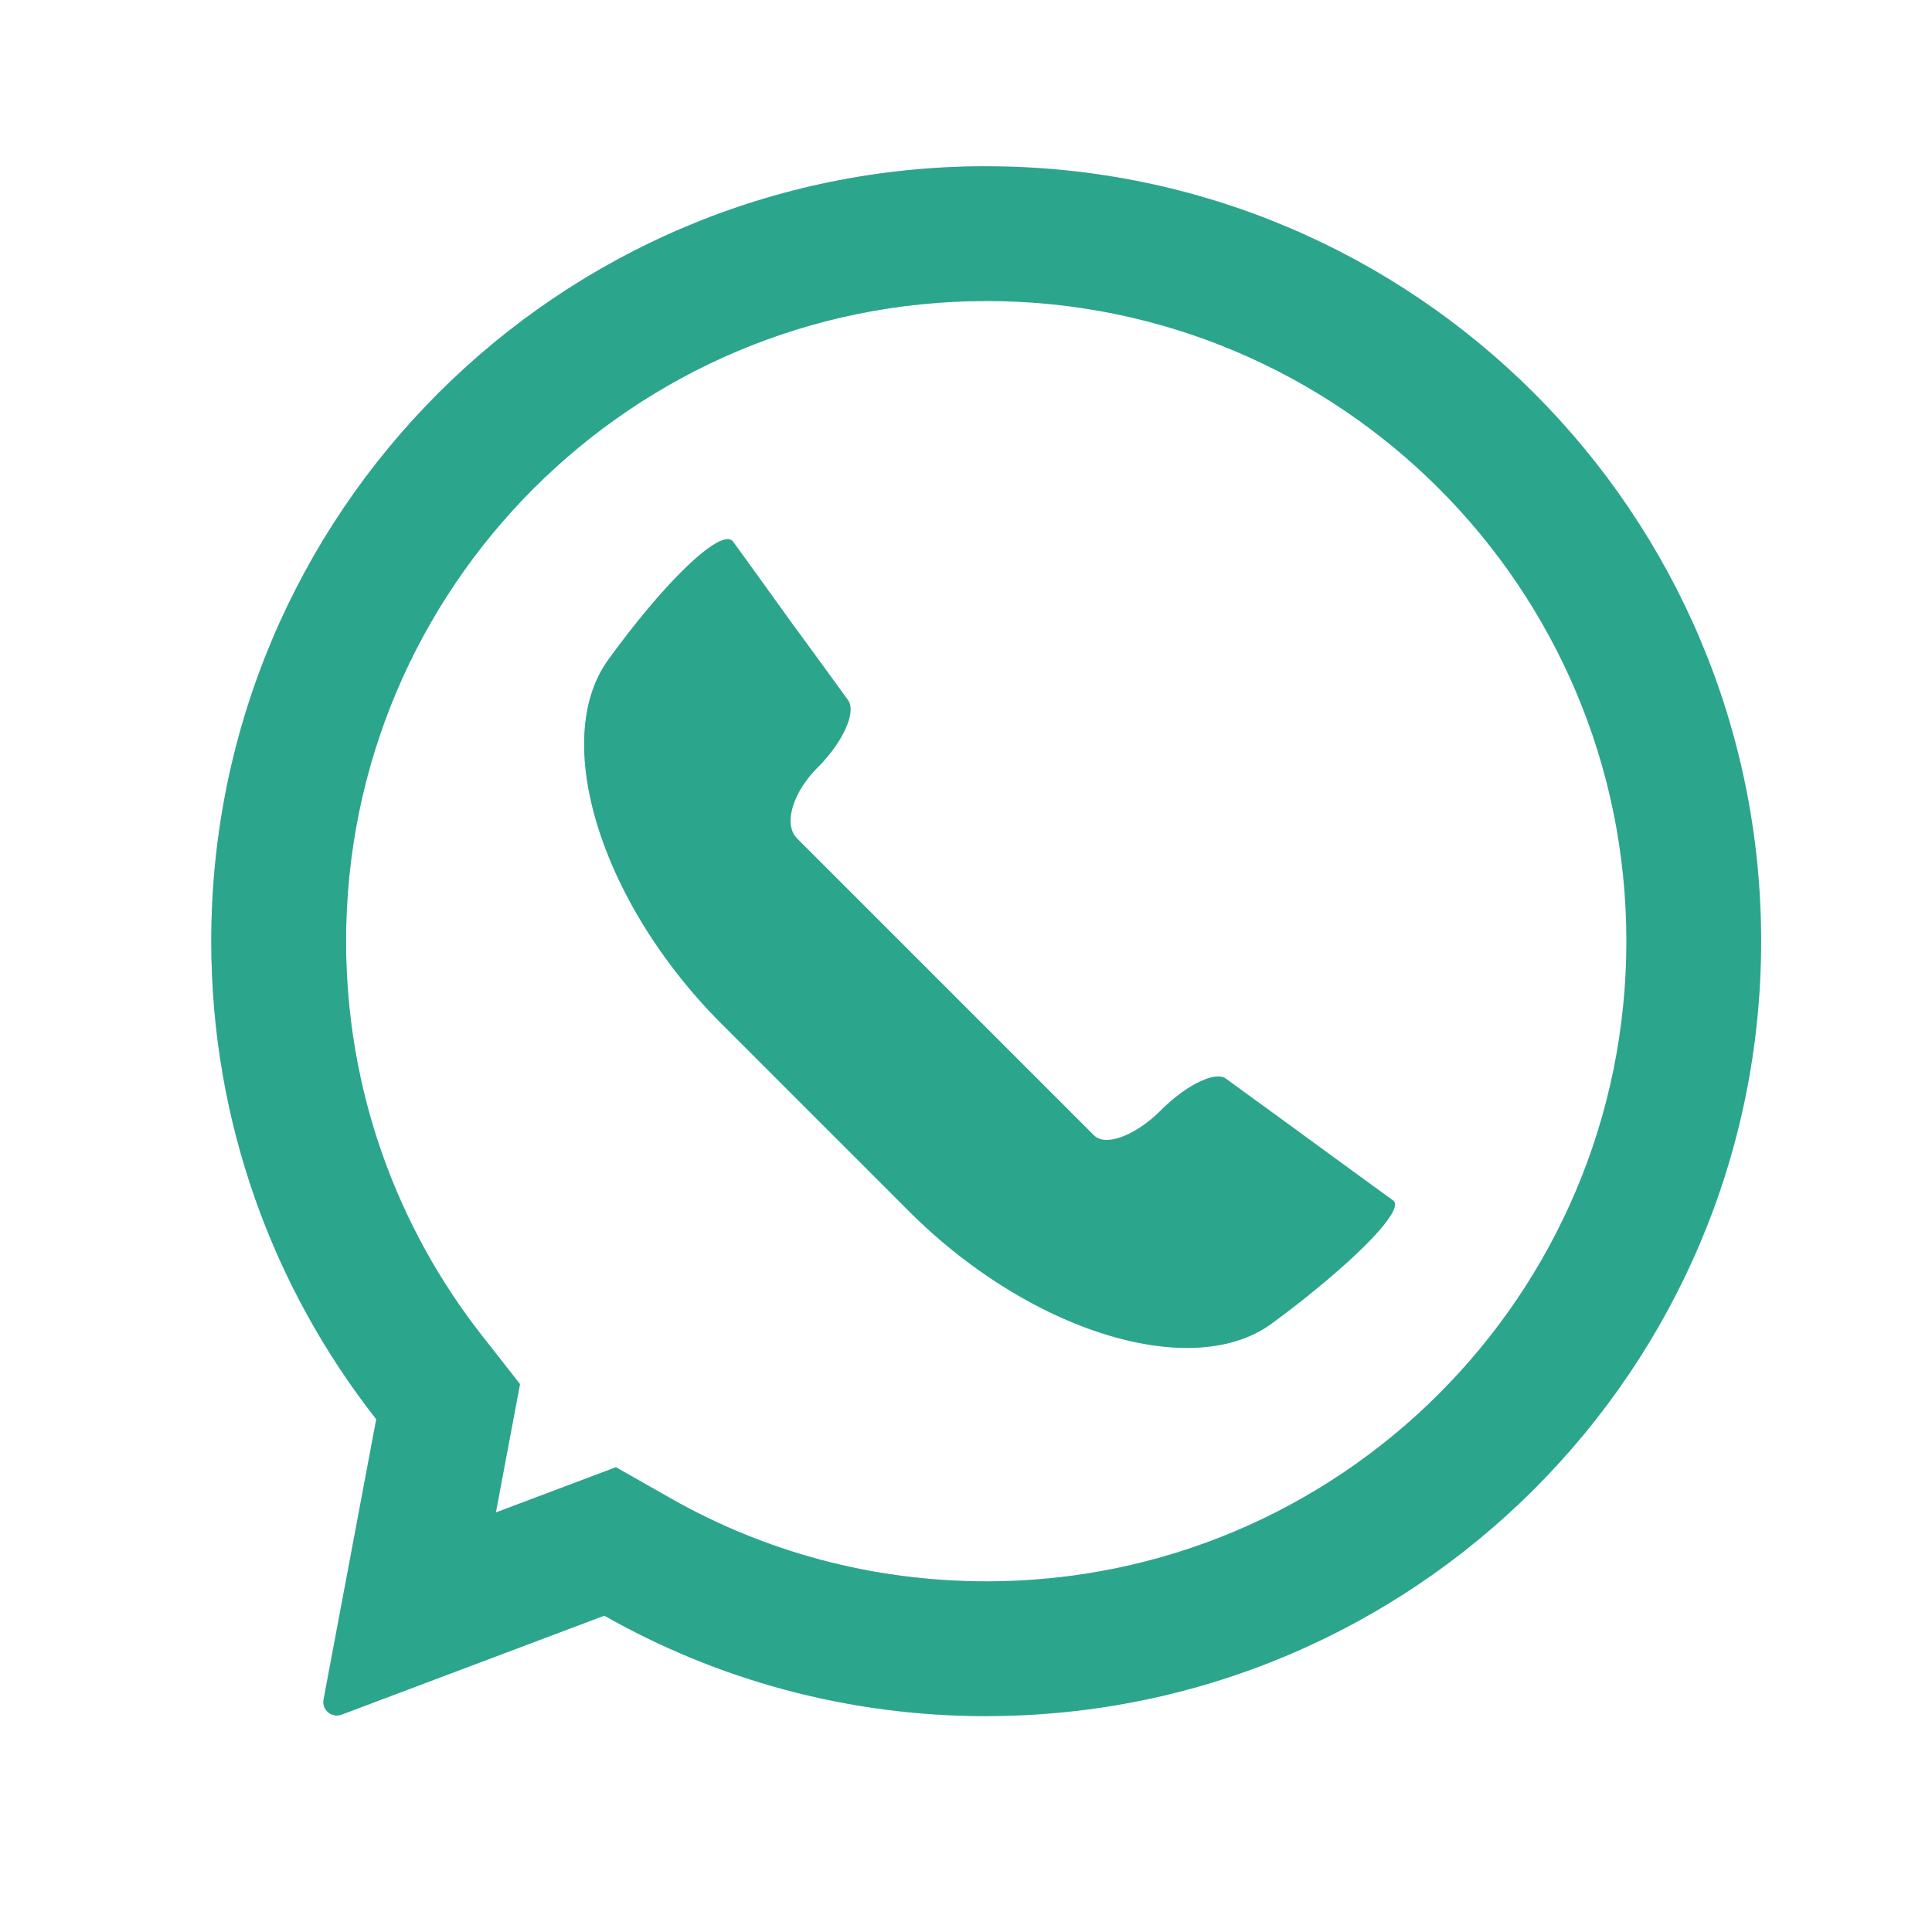 <svg xmlns="http://www.w3.org/2000/svg" width="430" height="430" style="width:100%;height:100%;transform:translate3d(0,0,0);content-visibility:visible" viewBox="0 0 430 430"><defs><mask id="J" mask-type="alpha"><use xmlns:ns1="http://www.w3.org/1999/xlink" ns1:href="#a"/></mask><mask id="I" mask-type="alpha"><use xmlns:ns2="http://www.w3.org/1999/xlink" ns2:href="#b"/></mask><mask id="F" mask-type="alpha"><use xmlns:ns3="http://www.w3.org/1999/xlink" ns3:href="#c"/></mask><mask id="E" mask-type="alpha"><use xmlns:ns4="http://www.w3.org/1999/xlink" ns4:href="#d"/></mask><mask id="C" mask-type="alpha"><use xmlns:ns5="http://www.w3.org/1999/xlink" ns5:href="#e"/></mask><mask id="B" mask-type="alpha"><use xmlns:ns6="http://www.w3.org/1999/xlink" ns6:href="#f"/></mask><mask id="z" mask-type="alpha"><use xmlns:ns7="http://www.w3.org/1999/xlink" ns7:href="#g"/></mask><mask id="y" mask-type="alpha"><g filter="url(#h)"><path fill="#fff" d="M0 0h430v430H0z" opacity="0"/><use xmlns:ns8="http://www.w3.org/1999/xlink" ns8:href="#i"/></g></mask><mask id="v" mask-type="alpha"><use xmlns:ns9="http://www.w3.org/1999/xlink" ns9:href="#j"/></mask><mask id="u" mask-type="alpha"><g filter="url(#k)"><path fill="#fff" d="M0 0h430v430H0z" opacity="0"/><use xmlns:ns10="http://www.w3.org/1999/xlink" ns10:href="#l"/></g></mask><mask id="s" mask-type="alpha"><use xmlns:ns11="http://www.w3.org/1999/xlink" ns11:href="#m"/></mask><mask id="r" mask-type="alpha"><use xmlns:ns12="http://www.w3.org/1999/xlink" ns12:href="#n"/></mask><clipPath id="o"><path d="M0 0h430v430H0z"/></clipPath><clipPath id="H"><path d="M0 0h430v430H0z"/></clipPath><clipPath id="G"><path d="M0 0h430v430H0z"/></clipPath><clipPath id="D"><path d="M0 0h430v430H0z"/></clipPath><clipPath id="w"><path d="M0 0h430v430H0z"/></clipPath><clipPath id="A"><path d="M0 0h430v430H0z"/></clipPath><clipPath id="x"><path d="M0 0h430v430H0z"/></clipPath><clipPath id="p"><path d="M0 0h430v430H0z"/></clipPath><clipPath id="t"><path d="M0 0h430v430H0z"/></clipPath><clipPath id="q"><path d="M0 0h430v430H0z"/></clipPath><path id="a" style="display:none"/><path id="b" style="display:none"/><path id="c" style="display:none"/><path id="d" style="display:none"/><path id="f" class="primary" style="display:none"/><path id="i" class="primary" style="display:none"/><g id="e" style="display:none"><path/><path/></g><g id="g" style="display:none"><path/><path/></g><g id="l" style="display:none"><path class="primary"/><path class="primary" style="mix-blend-mode:multiply"/></g><g id="j" style="display:none"><path/><path/></g><g id="n" style="display:none"><path class="primary"/><path class="primary" style="mix-blend-mode:multiply"/></g><g id="m" style="display:none"><path/><path/></g><filter id="h" width="100%" height="100%" x="0%" y="0%" filterUnits="objectBoundingBox"><feComponentTransfer in="SourceGraphic"><feFuncA tableValues="1.0 0.0" type="table"/></feComponentTransfer></filter><filter id="k" width="100%" height="100%" x="0%" y="0%" filterUnits="objectBoundingBox"><feComponentTransfer in="SourceGraphic"><feFuncA tableValues="1.0 0.0" type="table"/></feComponentTransfer></filter></defs><g clip-path="url(#o)"><g clip-path="url(#p)" style="display:none"><g style="display:none"><path class="primary"/><path class="primary" style="mix-blend-mode:multiply"/></g><g clip-path="url(#q)" mask="url(#r)" style="display:none"><g style="display:none"><path class="secondary"/><path class="secondary"/></g><g mask="url(#s)" style="mix-blend-mode:multiply;display:none"><path class="secondary"/><path class="secondary"/></g><g style="display:none"><path class="secondary"/><path class="secondary" style="mix-blend-mode:multiply"/></g></g><g clip-path="url(#t)" mask="url(#u)" style="display:none"><path class="primary" style="display:none"/><g mask="url(#v)" style="mix-blend-mode:multiply;display:none"><path class="primary"/></g><g style="display:none"><path class="primary"/><path class="primary" style="mix-blend-mode:multiply"/></g></g></g><g clip-path="url(#w)" style="display:none"><g style="display:none"><path class="primary"/><path class="primary" style="mix-blend-mode:multiply"/></g><g clip-path="url(#x)" mask="url(#y)" style="display:none"><path class="primary" style="display:none"/><g mask="url(#z)" style="mix-blend-mode:multiply;display:none"><path class="primary"/></g><g style="display:none"><path class="primary"/><path class="primary" style="mix-blend-mode:multiply"/></g></g><g clip-path="url(#A)" mask="url(#B)" style="display:none"><g style="display:none"><path class="secondary"/><path class="secondary"/></g><g mask="url(#C)" style="mix-blend-mode:multiply;display:none"><path class="secondary"/><path class="secondary"/></g><g style="display:none"><path class="secondary"/><path class="secondary" style="mix-blend-mode:multiply"/></g></g></g><g clip-path="url(#D)" style="display:none"><path class="primary" style="display:none"/><g mask="url(#E)" style="mix-blend-mode:multiply;display:none"><path class="primary"/></g><path class="primary" style="display:none"/><g mask="url(#F)" style="mix-blend-mode:multiply;display:none"><path class="primary"/></g><path class="primary" style="display:none"/><path class="primary" style="mix-blend-mode:multiply;display:none"/><path class="primary" style="display:none"/><path class="primary" style="mix-blend-mode:multiply;display:none"/></g><g clip-path="url(#G)" style="display:block"><path fill="#2CA58D" d="M-147.482 168.781c-.432 2.299 1.817 4.187 4.006 3.362l58.477-22.03C-59.912 164.349-30.905 172.477 0 172.477c95.257 0 172.477-77.22 172.477-172.477S95.257-172.477 0-172.477-172.477-95.257-172.477 0c0 40.146 13.715 77.089 36.717 106.397l-11.722 62.384zm38.348-41.634 5.37-28.574-8.396-10.698C-131.163 63.662-142.477 33.194-142.477 0c0-78.688 63.789-142.477 142.477-142.477S142.477-78.688 142.477 0 78.688 142.477 0 142.477c-25.58 0-49.502-6.715-70.193-18.456l-12.227-6.938-26.714 10.064z" class="primary" style="display:block" transform="translate(219.5 209.477)"/><g opacity=".4" style="mix-blend-mode:multiply;display:block"><path fill="#2CA58D" d="m149.307 333.498-12.227-6.938-26.714 10.064 5.369-28.574-8.395-10.698c-19.003-24.214-30.318-54.681-30.318-87.875C77.022 130.789 140.812 67 219.5 67V37c-95.257 0-172.478 77.22-172.478 172.477 0 40.146 13.716 77.089 36.718 106.397l-11.722 62.384c-.432 2.299 1.817 4.187 4.006 3.362l58.477-22.03c25.087 14.236 54.094 22.364 84.999 22.364v-30c-25.58 0-49.502-6.715-70.193-18.456z" class="primary" opacity="1"/></g><path fill="#2CA58D" d="M-84.899-63.111c12.918-17.865 25.422-29.683 27.827-26.316 2.474 3.367 8.383 11.612 13.193 18.277a2566.615 2566.615 0 0 1 12.368 16.971c1.924 2.611-1.1 9.345-6.734 14.979-5.634 5.634-7.696 12.712-4.604 15.804l33.531 33.53 32.569 32.569c2.542 2.542 9.207.069 14.841-5.565 5.634-5.634 12.162-8.796 14.498-7.078 2.336 1.718 10.512 7.627 18.208 13.261 7.696 5.634 16.216 11.819 19.033 13.88s-9.276 14.292-27.003 27.347C45.101 97.603 8.89 86.403-17.907 59.606L-59.683 17.83C-86.48-8.967-97.817-45.246-84.899-63.111z" class="primary" style="display:block" transform="translate(220.252 210)"/><g opacity=".4" style="mix-blend-mode:multiply;display:block"><path fill="#2CA58D" d="M262.378 243.622c2.352-.339 5.276-1.744 8.154-3.992-2.136.247-5.103 1.696-8.154 3.992zM163.18 120.573l.145.198c-3.999 4.375-8.461 9.878-12.973 16.118-12.918 17.865-1.58 54.144 25.217 80.941l41.776 41.776c23.861 23.861 55.187 35.355 74.28 28.37a252.524 252.524 0 0 1-8.545 6.572c-17.727 13.055-53.938 1.855-80.735-24.942l-41.776-41.776c-26.797-26.797-38.135-63.076-25.217-80.941 12.918-17.865 25.423-29.683 27.828-26.316z" class="primary" opacity="1"/></g></g><g clip-path="url(#H)" style="display:none"><path class="primary" style="display:none"/><g mask="url(#I)" style="mix-blend-mode:multiply;display:none"><path class="primary"/></g><path class="primary" style="display:none"/><g mask="url(#J)" style="mix-blend-mode:multiply;display:none"><path class="primary"/></g></g></g></svg>